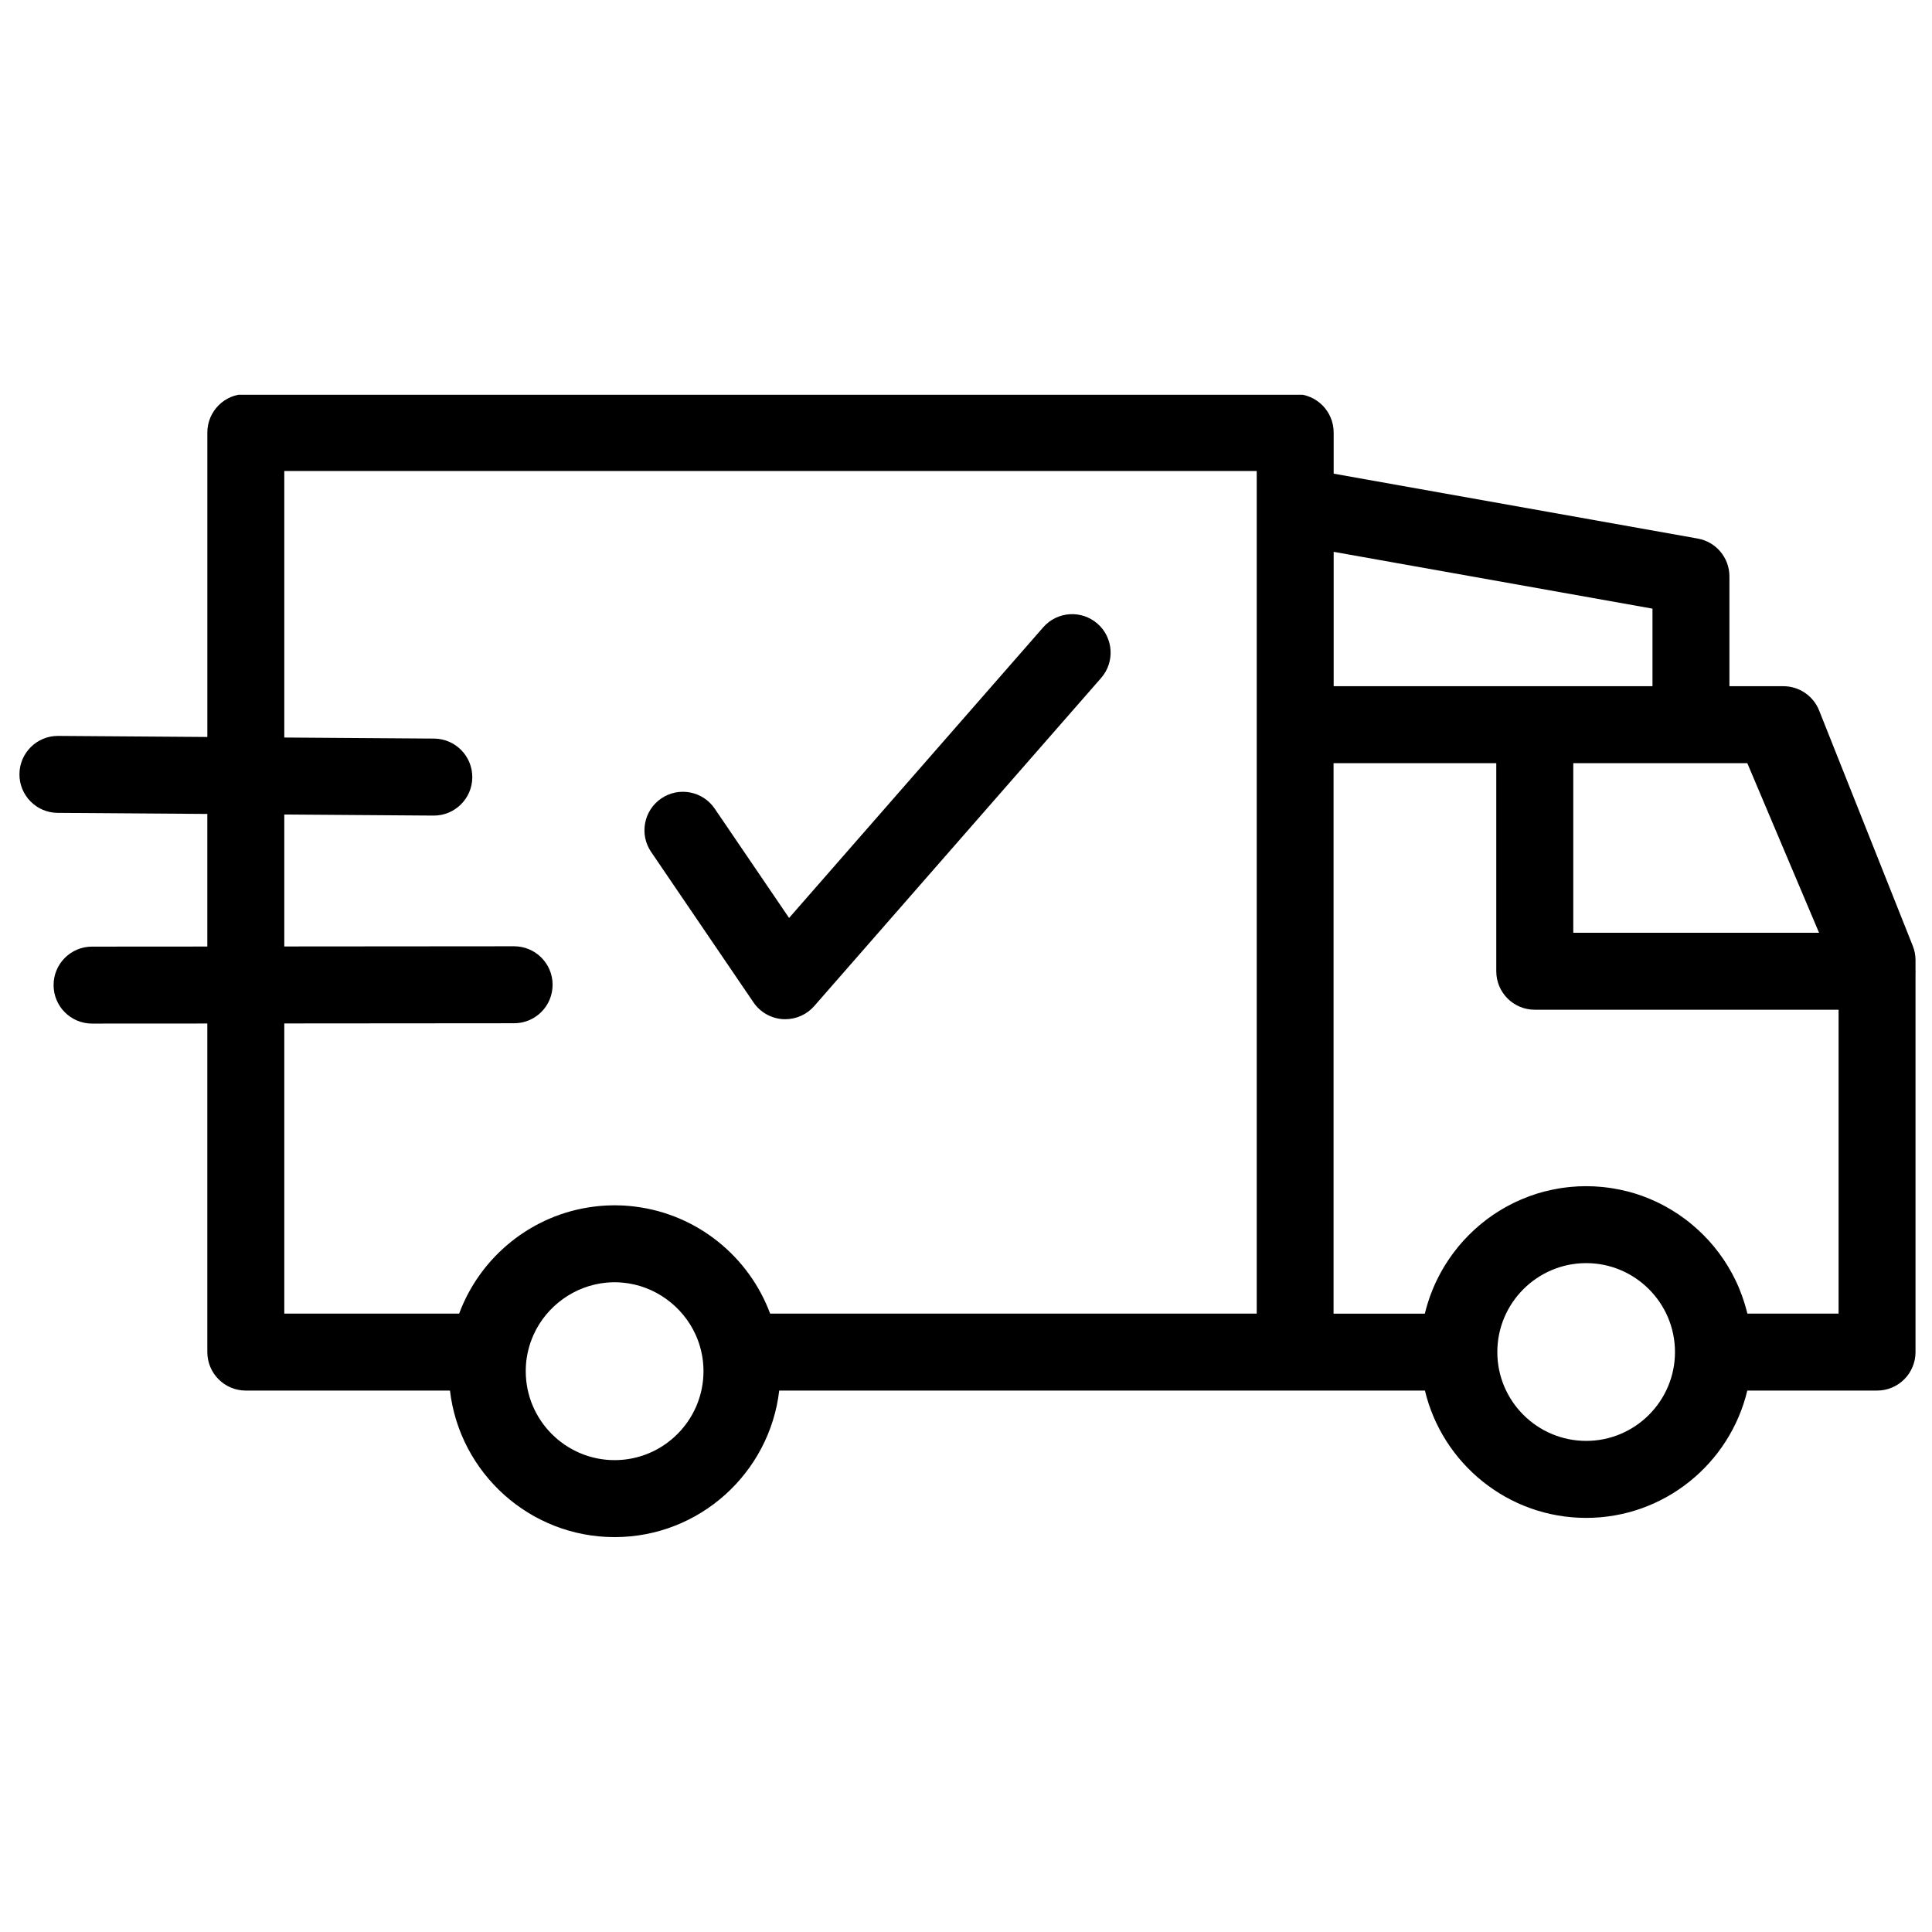 <svg xmlns="http://www.w3.org/2000/svg" xmlns:xlink="http://www.w3.org/1999/xlink" width="500" zoomAndPan="magnify" viewBox="0 0 375 375" height="500" preserveAspectRatio="xMidYMid meet" version="1.0"><defs><clipPath id="77c6e3be5b"><path d="M 3.09 76.621 L 372 76.621 L 372 298.621 L 3.09 298.621 Z M 3.09 76.621 " clip-rule="nonzero"/></clipPath></defs><rect x="-37.5" width="450" fill="#ffffff" y="-37.5" height="450" fill-opacity="1"/><rect x="-37.5" width="450" fill="#ffffff" y="-37.5" height="450" fill-opacity="1"/><path fill="#000000" d="M 146.25 194.562 C 147.551 196.473 149.664 197.676 151.969 197.816 C 152.125 197.824 152.273 197.828 152.426 197.828 C 154.566 197.828 156.621 196.902 158.039 195.277 L 213.723 131.598 C 216.441 128.488 216.121 123.77 213.023 121.055 C 209.918 118.344 205.199 118.652 202.488 121.758 L 153.16 178.172 L 138.723 156.953 C 136.406 153.543 131.758 152.66 128.352 154.98 C 124.945 157.301 124.062 161.949 126.383 165.359 Z M 146.25 194.562 " fill-opacity="1" fill-rule="nonzero"/><g clip-path="url(#77c6e3be5b)"><path fill="#000000" d="M 11.184 157.777 L 40.242 157.984 L 40.242 183.723 L 17.859 183.738 C 13.734 183.738 10.395 187.086 10.402 191.215 C 10.402 195.336 13.742 198.676 17.867 198.676 C 17.867 198.676 17.867 198.676 17.871 198.676 L 40.242 198.664 L 40.242 262.438 C 40.242 266.566 43.586 269.91 47.707 269.91 L 87.34 269.91 C 89.207 285.902 102.824 298.352 119.297 298.352 C 135.766 298.352 149.379 285.902 151.246 269.91 L 276.578 269.91 C 279.953 284.062 292.703 294.621 307.875 294.621 C 323.035 294.621 335.773 284.066 339.148 269.91 L 364.34 269.91 C 368.461 269.91 371.801 266.566 371.801 262.438 L 371.801 188.805 C 371.805 188.711 371.816 188.613 371.816 188.512 C 371.816 188.426 371.809 188.348 371.801 188.258 L 371.801 186.367 C 371.801 185.418 371.625 184.484 371.273 183.605 L 353.09 137.898 C 351.957 135.059 349.207 133.191 346.156 133.191 L 335.68 133.191 L 335.68 111.883 C 335.68 108.262 333.086 105.164 329.523 104.531 L 258.863 91.938 L 258.863 83.953 C 258.863 79.824 255.52 76.48 251.395 76.48 L 47.711 76.48 C 43.59 76.48 40.246 79.824 40.246 83.953 L 40.246 143.047 L 11.293 142.84 C 11.277 142.84 11.258 142.84 11.242 142.84 C 7.141 142.84 3.805 146.148 3.773 150.254 C 3.746 154.379 7.062 157.746 11.184 157.777 Z M 119.301 283.41 C 109.785 283.41 102.047 275.66 102.047 266.145 C 102.047 265.234 102.117 264.34 102.25 263.473 C 102.324 263.035 102.41 262.602 102.512 262.176 C 102.531 262.09 102.547 262.012 102.57 261.93 C 102.684 261.484 102.812 261.051 102.953 260.625 C 102.973 260.566 102.992 260.508 103.016 260.449 C 103.18 259.992 103.355 259.547 103.551 259.105 C 103.555 259.098 103.559 259.09 103.559 259.082 C 106.082 253.512 111.48 249.547 117.691 248.961 C 117.719 248.961 117.758 248.957 117.785 248.957 C 118.285 248.91 118.785 248.883 119.297 248.883 C 119.801 248.883 120.301 248.91 120.801 248.957 C 120.828 248.957 120.867 248.961 120.895 248.961 C 127.105 249.547 132.504 253.512 135.027 259.082 C 135.031 259.086 135.035 259.094 135.039 259.105 C 135.234 259.539 135.41 259.992 135.574 260.449 C 135.594 260.512 135.617 260.566 135.637 260.625 C 135.781 261.051 135.906 261.484 136.02 261.93 C 136.043 262.012 136.059 262.09 136.078 262.176 C 136.18 262.602 136.266 263.031 136.34 263.473 C 136.473 264.34 136.547 265.234 136.547 266.145 C 136.547 275.66 128.809 283.41 119.301 283.41 Z M 307.883 279.676 C 298.367 279.676 290.629 271.941 290.629 262.434 C 290.629 252.914 298.367 245.172 307.883 245.172 C 317.379 245.172 325.113 252.914 325.113 262.434 C 325.109 271.941 317.379 279.676 307.883 279.676 Z M 339.168 254.969 C 339.145 254.859 339.109 254.75 339.082 254.637 C 339.035 254.457 338.988 254.277 338.938 254.098 C 338.855 253.793 338.766 253.488 338.676 253.184 C 338.625 253.008 338.57 252.832 338.512 252.656 C 338.414 252.336 338.305 252.027 338.195 251.715 C 338.137 251.559 338.086 251.402 338.027 251.25 C 337.887 250.871 337.734 250.492 337.586 250.121 C 337.551 250.043 337.523 249.961 337.488 249.883 C 337.297 249.426 337.098 248.98 336.883 248.543 C 336.828 248.434 336.773 248.328 336.719 248.215 C 336.559 247.883 336.391 247.562 336.219 247.238 C 336.137 247.086 336.051 246.941 335.969 246.789 C 335.812 246.512 335.656 246.238 335.492 245.961 C 335.398 245.809 335.305 245.648 335.207 245.492 C 335.043 245.23 334.879 244.973 334.707 244.711 C 334.605 244.562 334.504 244.41 334.406 244.266 C 334.223 243.996 334.035 243.734 333.84 243.469 C 333.75 243.344 333.656 243.211 333.562 243.086 C 333.316 242.758 333.059 242.438 332.801 242.121 C 332.758 242.062 332.715 242.004 332.668 241.949 C 332.359 241.574 332.039 241.211 331.715 240.848 C 331.625 240.754 331.535 240.66 331.445 240.562 C 331.203 240.305 330.965 240.051 330.719 239.801 C 330.594 239.68 330.469 239.555 330.348 239.434 C 330.125 239.219 329.906 239 329.672 238.793 C 329.539 238.668 329.398 238.539 329.262 238.418 C 329.031 238.215 328.801 238.016 328.566 237.816 C 328.43 237.699 328.293 237.582 328.148 237.465 C 327.898 237.262 327.645 237.066 327.391 236.863 C 327.262 236.77 327.137 236.668 327.004 236.57 C 326.664 236.316 326.316 236.07 325.965 235.832 C 325.918 235.797 325.875 235.766 325.828 235.734 C 325.426 235.469 325.016 235.203 324.605 234.949 C 324.484 234.875 324.355 234.805 324.234 234.727 C 323.941 234.551 323.645 234.379 323.348 234.215 C 323.191 234.129 323.031 234.043 322.875 233.961 C 322.602 233.816 322.324 233.676 322.047 233.535 C 321.875 233.453 321.707 233.367 321.535 233.289 C 321.262 233.16 320.977 233.031 320.695 232.91 C 320.523 232.832 320.359 232.762 320.188 232.691 C 319.883 232.562 319.578 232.441 319.266 232.328 C 319.117 232.27 318.965 232.211 318.816 232.152 C 318.387 231.996 317.957 231.852 317.52 231.715 C 317.488 231.699 317.453 231.691 317.418 231.68 C 316.945 231.535 316.469 231.398 315.992 231.273 C 315.844 231.238 315.695 231.203 315.543 231.172 C 315.211 231.086 314.875 231.008 314.539 230.938 C 314.359 230.898 314.168 230.859 313.984 230.828 C 313.676 230.77 313.363 230.711 313.051 230.66 C 312.859 230.625 312.66 230.598 312.469 230.57 C 312.156 230.527 311.84 230.484 311.52 230.449 C 311.328 230.43 311.137 230.406 310.945 230.387 C 310.598 230.355 310.254 230.328 309.906 230.309 C 309.742 230.301 309.578 230.285 309.414 230.273 C 308.902 230.25 308.387 230.238 307.867 230.238 C 307.352 230.238 306.832 230.25 306.324 230.273 C 306.156 230.285 305.992 230.297 305.828 230.309 C 305.484 230.328 305.137 230.355 304.793 230.387 C 304.602 230.406 304.41 230.43 304.219 230.449 C 303.898 230.484 303.586 230.527 303.27 230.57 C 303.074 230.598 302.879 230.625 302.688 230.66 C 302.375 230.711 302.062 230.77 301.754 230.832 C 301.566 230.863 301.383 230.902 301.199 230.941 C 300.863 231.012 300.527 231.09 300.195 231.176 C 300.043 231.207 299.898 231.246 299.746 231.277 C 299.266 231.402 298.789 231.539 298.316 231.684 C 298.285 231.691 298.254 231.707 298.223 231.719 C 297.785 231.855 297.352 232 296.922 232.16 C 296.773 232.215 296.621 232.273 296.477 232.332 C 296.164 232.449 295.855 232.57 295.551 232.699 C 295.379 232.77 295.215 232.848 295.047 232.918 C 294.762 233.043 294.48 233.172 294.203 233.297 C 294.031 233.383 293.859 233.461 293.691 233.543 C 293.414 233.68 293.137 233.824 292.863 233.973 C 292.707 234.055 292.547 234.137 292.387 234.223 C 292.094 234.391 291.789 234.566 291.5 234.734 C 291.379 234.809 291.254 234.883 291.129 234.953 C 290.719 235.203 290.309 235.469 289.906 235.738 C 289.859 235.77 289.82 235.805 289.773 235.836 C 289.422 236.078 289.07 236.324 288.727 236.578 C 288.598 236.672 288.473 236.773 288.348 236.867 C 288.09 237.07 287.836 237.266 287.582 237.473 C 287.441 237.586 287.305 237.703 287.164 237.82 C 286.934 238.02 286.703 238.219 286.469 238.43 C 286.328 238.551 286.195 238.676 286.059 238.797 C 285.828 239.008 285.602 239.227 285.383 239.445 C 285.258 239.566 285.129 239.688 285.016 239.809 C 284.762 240.059 284.523 240.312 284.285 240.574 C 284.199 240.668 284.102 240.766 284.016 240.859 C 283.688 241.219 283.375 241.586 283.062 241.961 C 283.016 242.016 282.977 242.074 282.93 242.133 C 282.668 242.449 282.414 242.773 282.168 243.102 C 282.074 243.227 281.98 243.359 281.883 243.492 C 281.695 243.754 281.504 244.012 281.324 244.281 C 281.223 244.43 281.125 244.582 281.02 244.734 C 280.848 244.992 280.68 245.25 280.52 245.512 C 280.422 245.668 280.324 245.824 280.234 245.977 C 280.07 246.25 279.914 246.527 279.762 246.801 C 279.68 246.953 279.59 247.098 279.512 247.254 C 279.34 247.57 279.176 247.898 279.016 248.223 C 278.957 248.332 278.902 248.445 278.848 248.555 C 278.633 248.992 278.434 249.441 278.242 249.891 C 278.203 249.98 278.168 250.066 278.133 250.156 C 277.98 250.52 277.836 250.887 277.699 251.258 C 277.641 251.418 277.586 251.578 277.527 251.734 C 277.422 252.039 277.312 252.352 277.215 252.66 C 277.156 252.84 277.102 253.02 277.047 253.195 C 276.957 253.496 276.871 253.797 276.785 254.098 C 276.738 254.281 276.691 254.461 276.645 254.648 C 276.617 254.758 276.582 254.867 276.559 254.977 L 258.844 254.977 L 258.844 148.133 L 290.426 148.133 L 290.426 188.516 C 290.426 192.645 293.766 195.988 297.891 195.988 L 356.867 195.988 L 356.867 254.969 Z M 353.078 181.047 L 305.371 181.047 L 305.371 148.133 L 339.152 148.133 Z M 320.746 118.137 L 320.746 133.191 L 258.863 133.191 L 258.863 107.109 Z M 55.176 91.418 L 243.93 91.418 L 243.93 254.969 L 149.48 254.969 C 145.375 243.914 135.371 235.715 123.32 234.207 C 123.199 234.188 123.078 234.176 122.949 234.16 C 122.688 234.129 122.422 234.105 122.152 234.078 C 121.891 234.055 121.617 234.035 121.352 234.016 C 121.16 234.004 120.961 233.992 120.766 233.984 C 120.281 233.961 119.793 233.945 119.305 233.945 C 118.809 233.945 118.324 233.961 117.836 233.984 C 117.641 233.992 117.449 234.004 117.25 234.016 C 116.984 234.035 116.719 234.055 116.449 234.078 C 116.184 234.102 115.914 234.129 115.648 234.16 C 115.523 234.172 115.402 234.188 115.281 234.207 C 103.227 235.715 93.223 243.918 89.121 254.969 L 55.18 254.969 L 55.18 198.648 L 99.801 198.613 C 103.922 198.609 107.262 195.266 107.258 191.141 C 107.258 187.012 103.914 183.672 99.789 183.672 C 99.789 183.672 99.789 183.672 99.785 183.672 L 55.18 183.707 L 55.18 158.094 L 84.152 158.305 C 84.168 158.305 84.188 158.305 84.207 158.305 C 88.305 158.305 91.645 154.992 91.672 150.887 C 91.703 146.762 88.383 143.391 84.262 143.359 L 55.18 143.152 L 55.18 91.418 Z M 55.176 91.418 " fill-opacity="1" fill-rule="nonzero"/></g></svg>